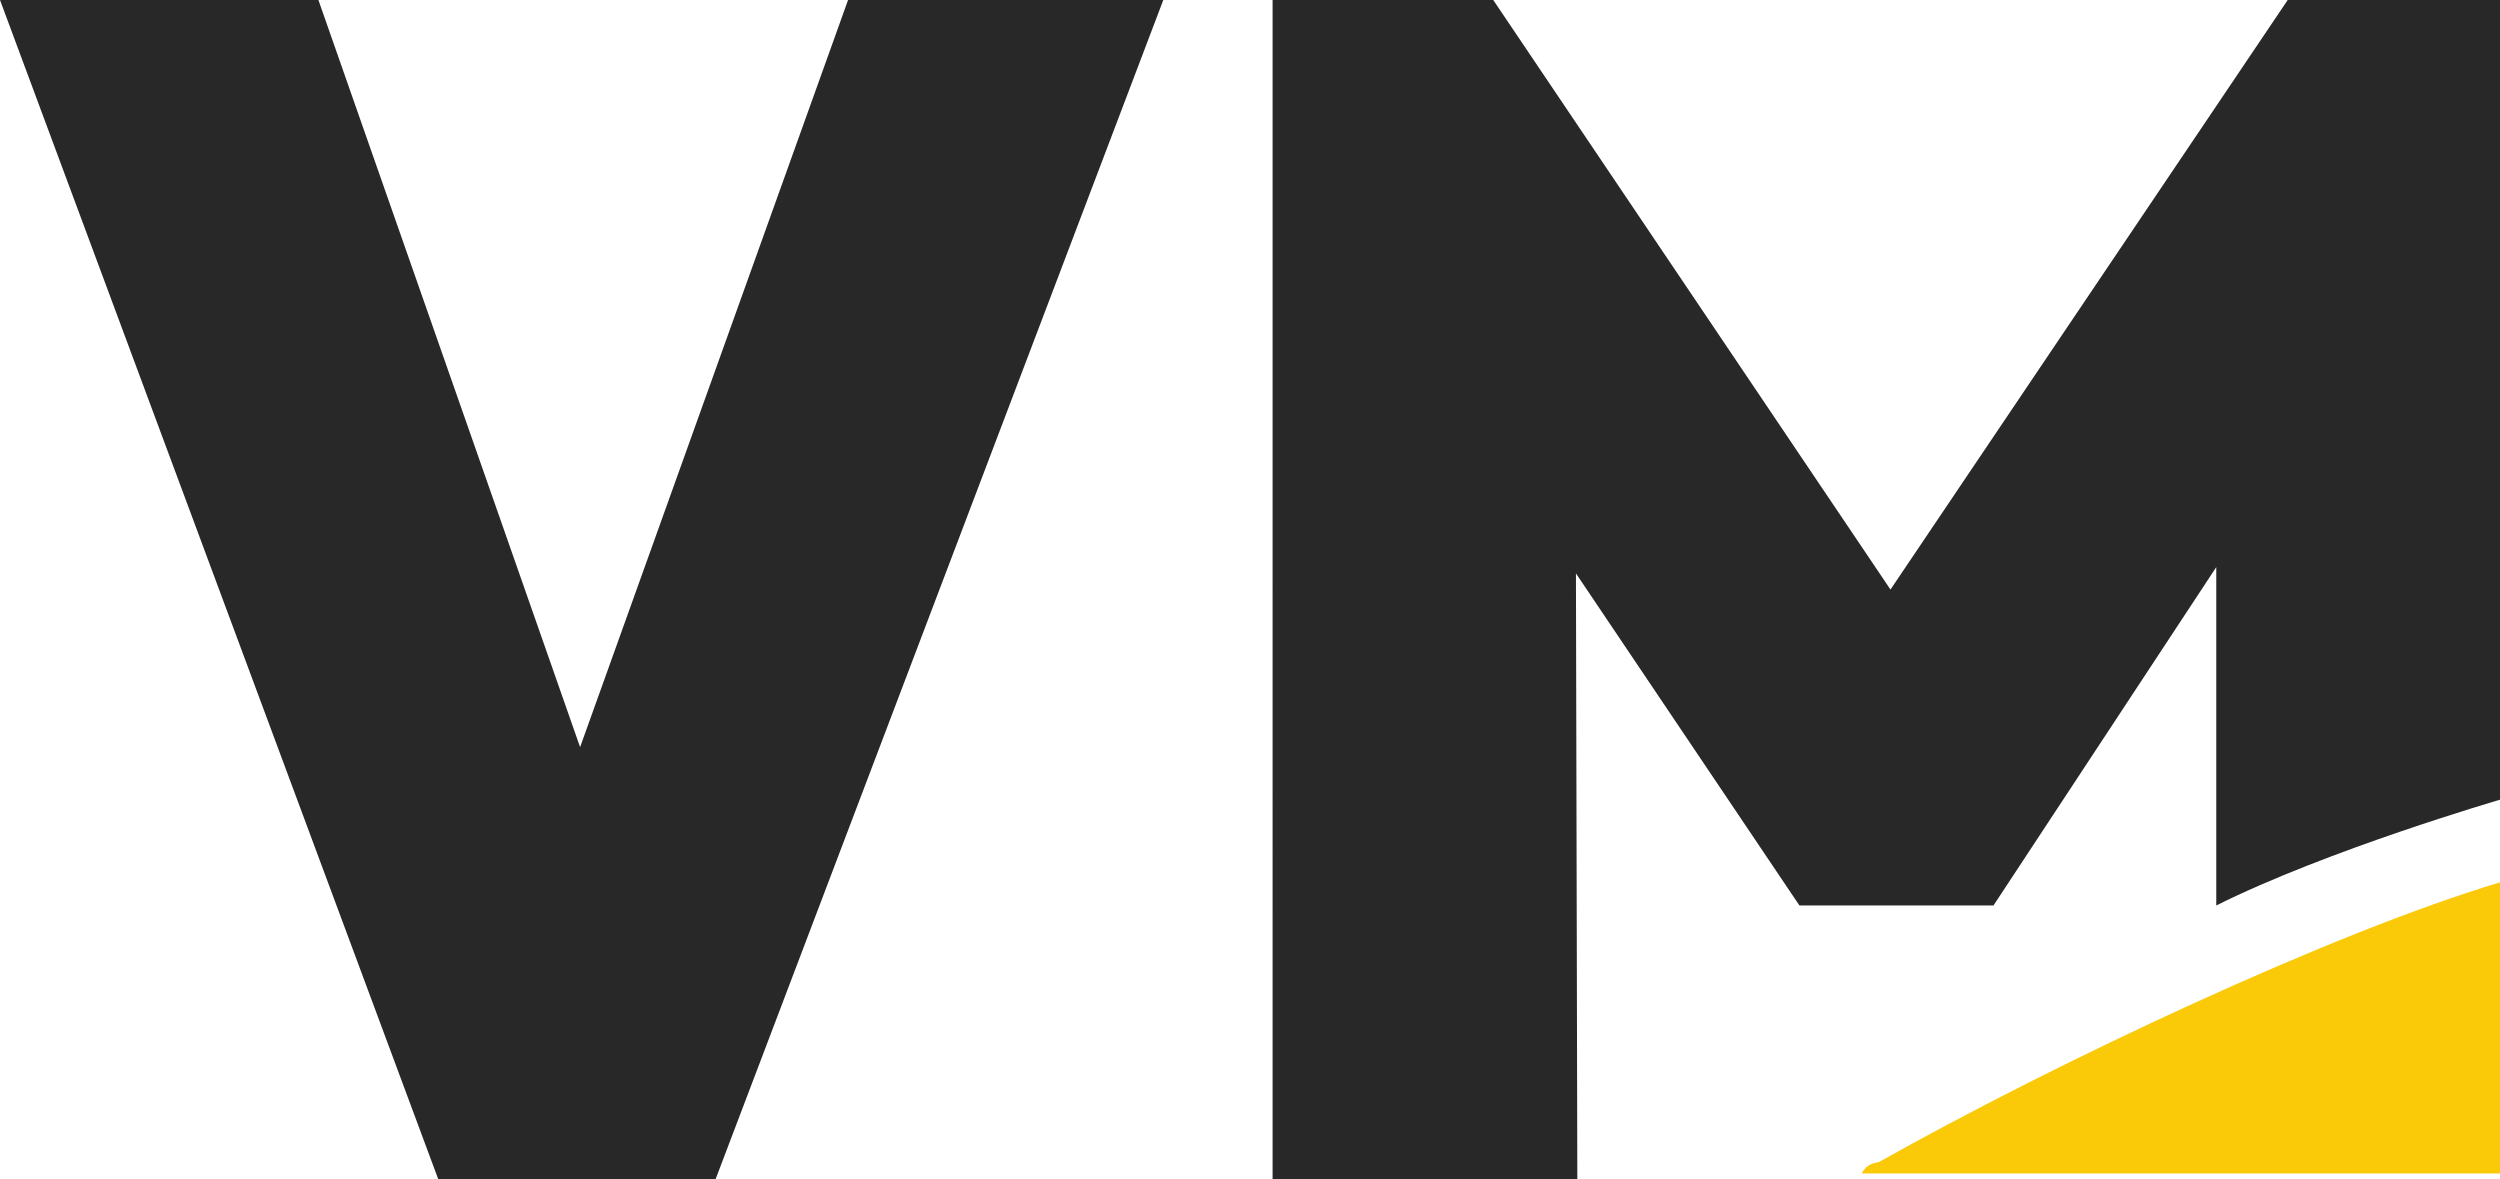 <?xml version="1.0" encoding="UTF-8"?>
<svg id="Camada_2" data-name="Camada 2" xmlns="http://www.w3.org/2000/svg" viewBox="0 0 433.25 204.33">
  <defs>
    <style>
      .cls-1 {
        fill: #faca08;
      }

      .cls-2 {
        fill: #282828;
      }
    </style>
  </defs>
  <g id="Camada_1-2" data-name="Camada 1">
    <g>
      <polygon class="cls-2" points="0 0 55.18 0 100.53 129.48 146.97 0 201.6 0 124.02 204.33 75.94 204.33 0 0"/>
      <path class="cls-2" d="M273.35,204.33h-52.81V0h38.24l68.84,102.17L396.46,0h36.79v138.59s-29.99,8.74-49.17,18.33v-58.64l-38.61,58.64h-33.63l-38.73-57.55.24,104.96Z"/>
      <path class="cls-1" d="M433.25,204.33v-51.42c-29.11,8.73-76.65,31.05-107.7,48.51,0,0-1.94,0-2.91,1.94h-1.94,112.55v.97Z"/>
    </g>
  </g>
</svg>